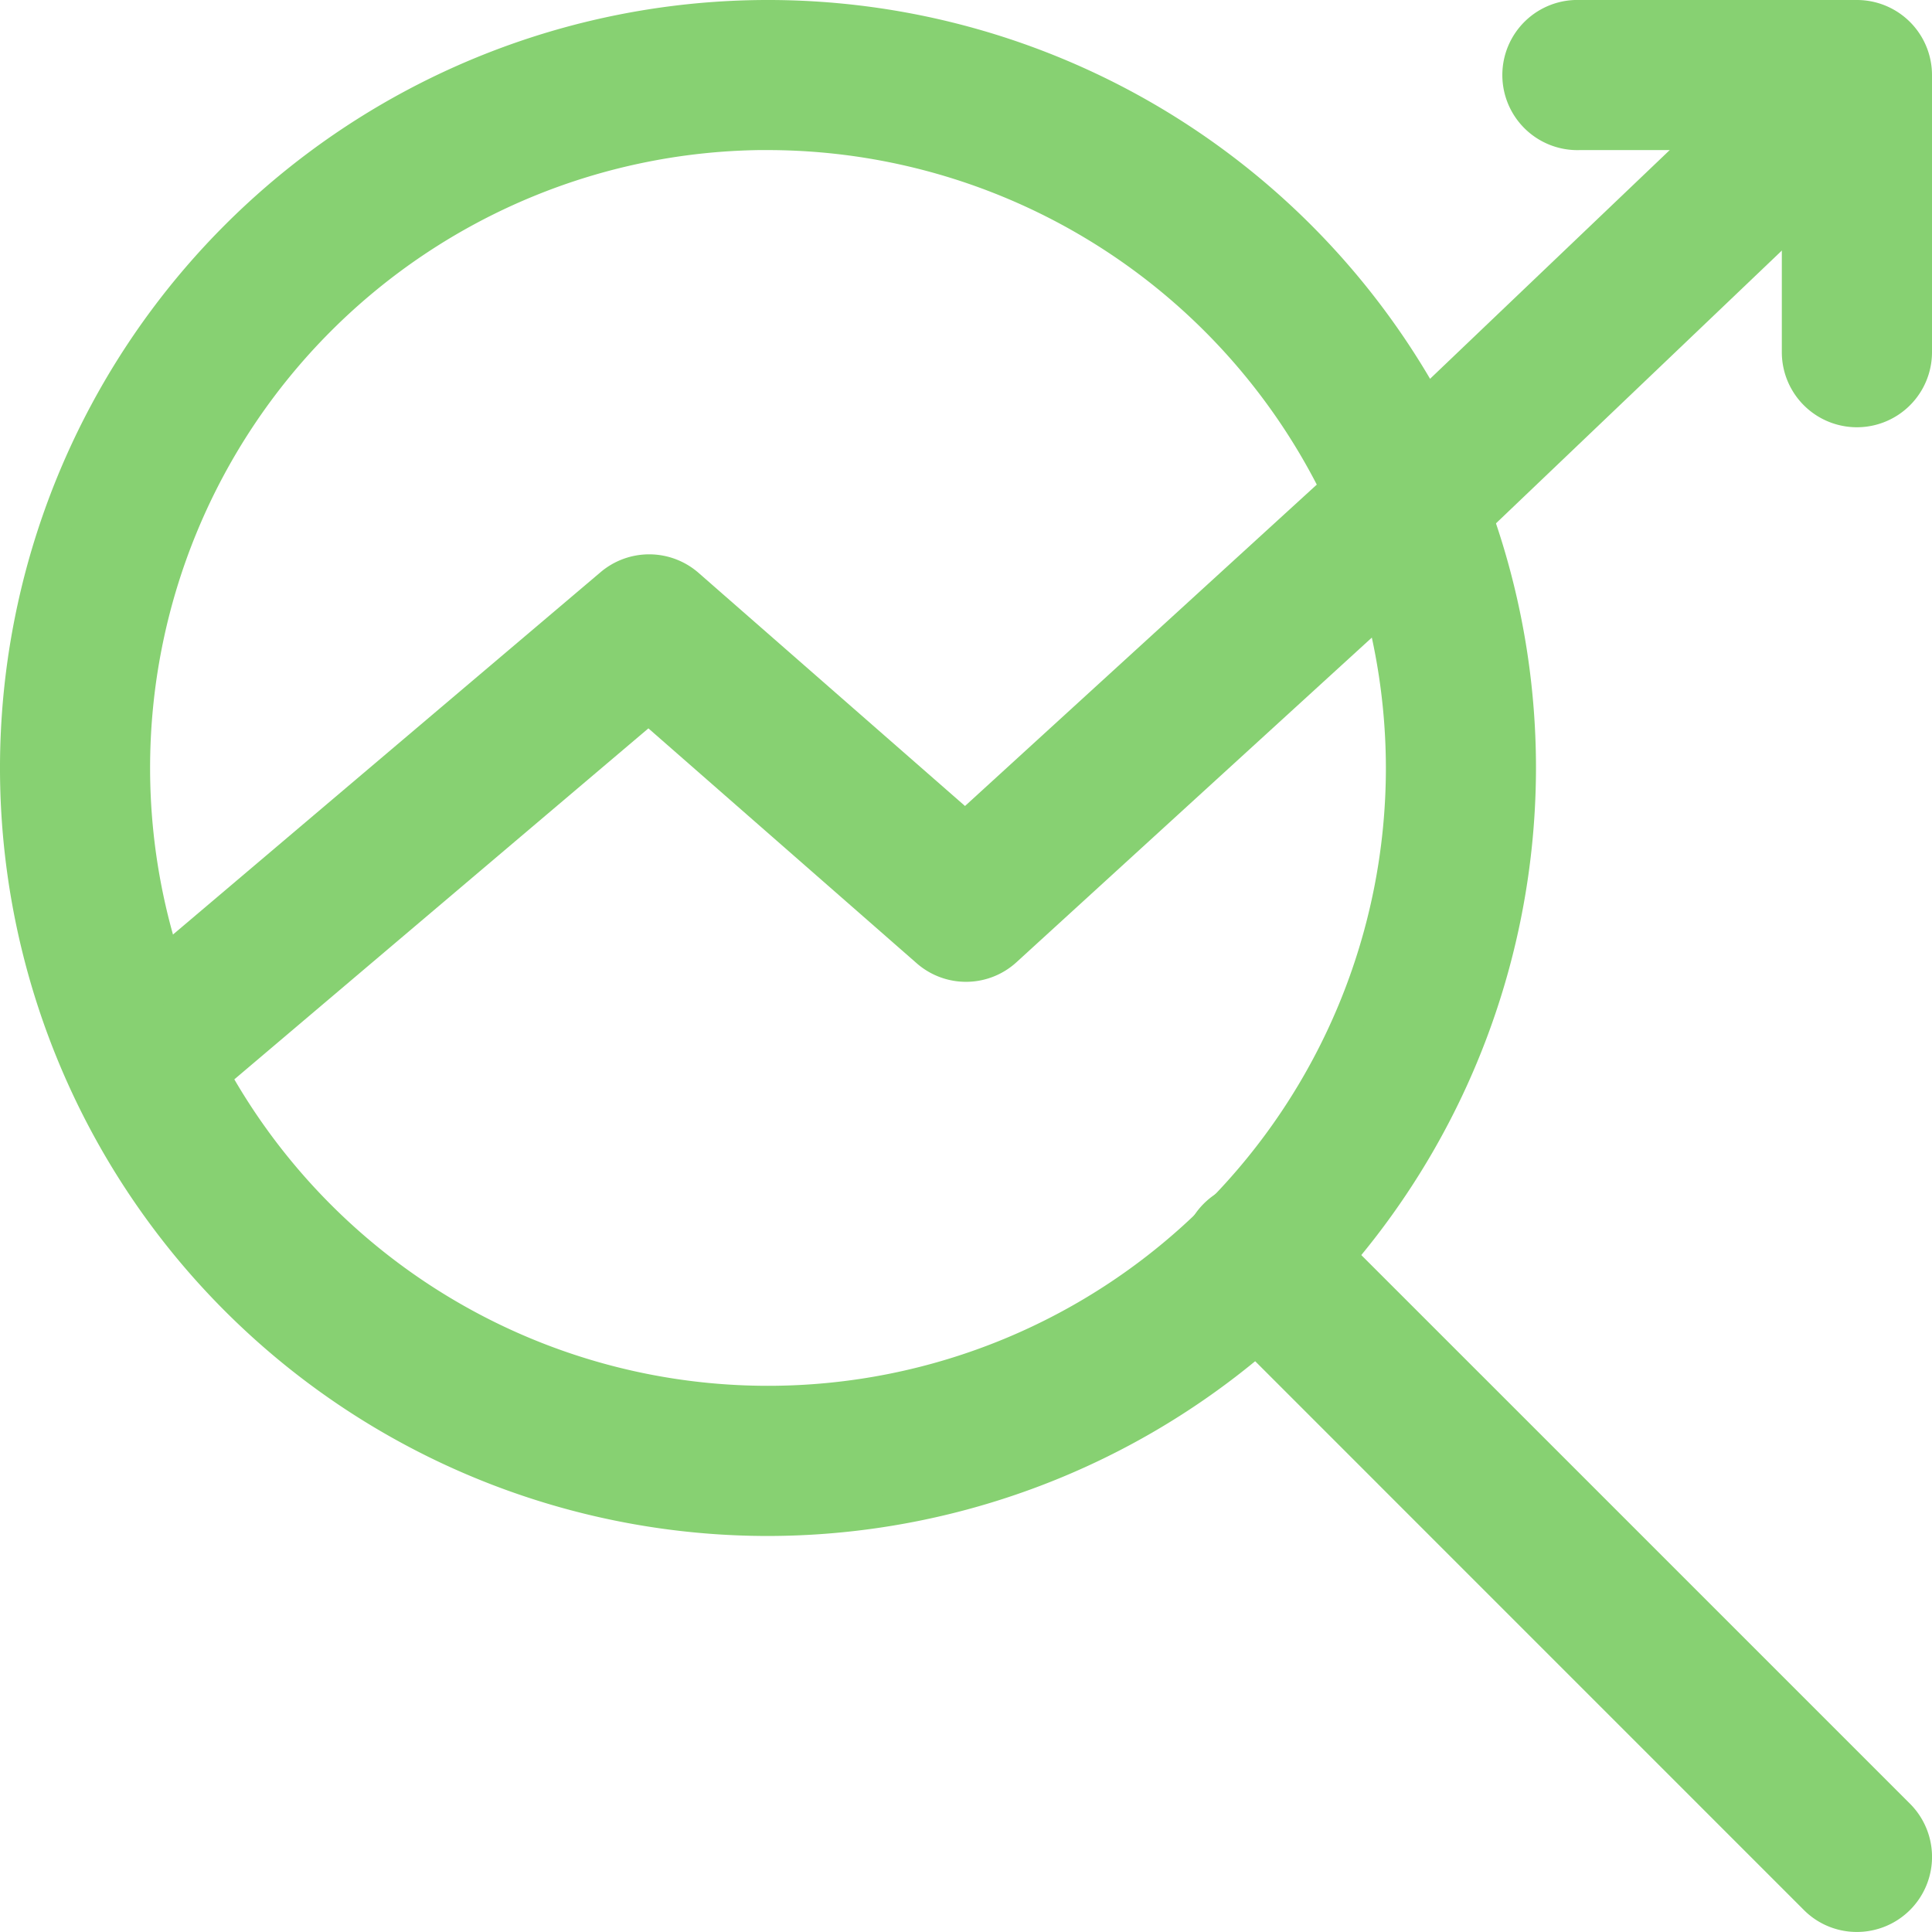 <svg xmlns="http://www.w3.org/2000/svg" width="123.506" height="123.503" viewBox="0 0 123.506 123.503">
  <g id="poderoso" transform="translate(1 1)">
    <g id="Grupo_3295" data-name="Grupo 3295" transform="translate(4.506 0.005)">
      <path id="Trazado_3474" data-name="Trazado 3474" d="M4.692,70.316a3.8,3.8,0,0,1-2.46-6.7l32.2-27.287a3.8,3.8,0,0,1,4.956.046l17.7,15.487L83.841,27.42,111.473,1.049a3.8,3.8,0,0,1,5.24,5.5L89.02,32.974,59.7,59.76a3.782,3.782,0,0,1-5.063.056L36.845,44.238,7.143,69.415a3.792,3.792,0,0,1-2.45.9Z" transform="translate(-0.89 -0.001)" fill="#87d172" stroke="#87d172" stroke-width="2"/>
    </g>
    <g id="Grupo_3296" data-name="Grupo 3296" transform="translate(96.19)">
      <path id="Trazado_3475" data-name="Trazado 3475" d="M40.516,25.313a3.8,3.8,0,0,1-3.8-3.8V7.594H22.8A3.8,3.8,0,1,1,22.8,0H40.516a3.8,3.8,0,0,1,3.8,3.8V21.516A3.8,3.8,0,0,1,40.516,25.313Z" transform="translate(-19)" fill="#87d172" stroke="#87d172" stroke-width="2"/>
    </g>
    <g id="Grupo_3297" data-name="Grupo 3297">
      <path id="Trazado_3476" data-name="Trazado 3476" d="M48.095,96.19A48.095,48.095,0,1,1,96.19,48.095,48.151,48.151,0,0,1,48.095,96.19Zm0-88.6a40.5,40.5,0,1,0,40.5,40.5A40.548,40.548,0,0,0,48.095,7.594Z" fill="#87d172" stroke="#87d172" stroke-width="2"/>
    </g>
    <g id="Grupo_3298" data-name="Grupo 3298" transform="translate(75.637 75.632)">
      <path id="Trazado_3477" data-name="Trazado 3477" d="M57.009,60.81A3.767,3.767,0,0,1,54.326,59.7L16.053,21.423a3.8,3.8,0,1,1,5.371-5.371L59.7,54.325a3.8,3.8,0,0,1-2.688,6.485Z" transform="translate(-14.94 -14.939)" fill="#87d172" stroke="#87d172" stroke-width="2"/>
    </g>
  </g>
</svg>

